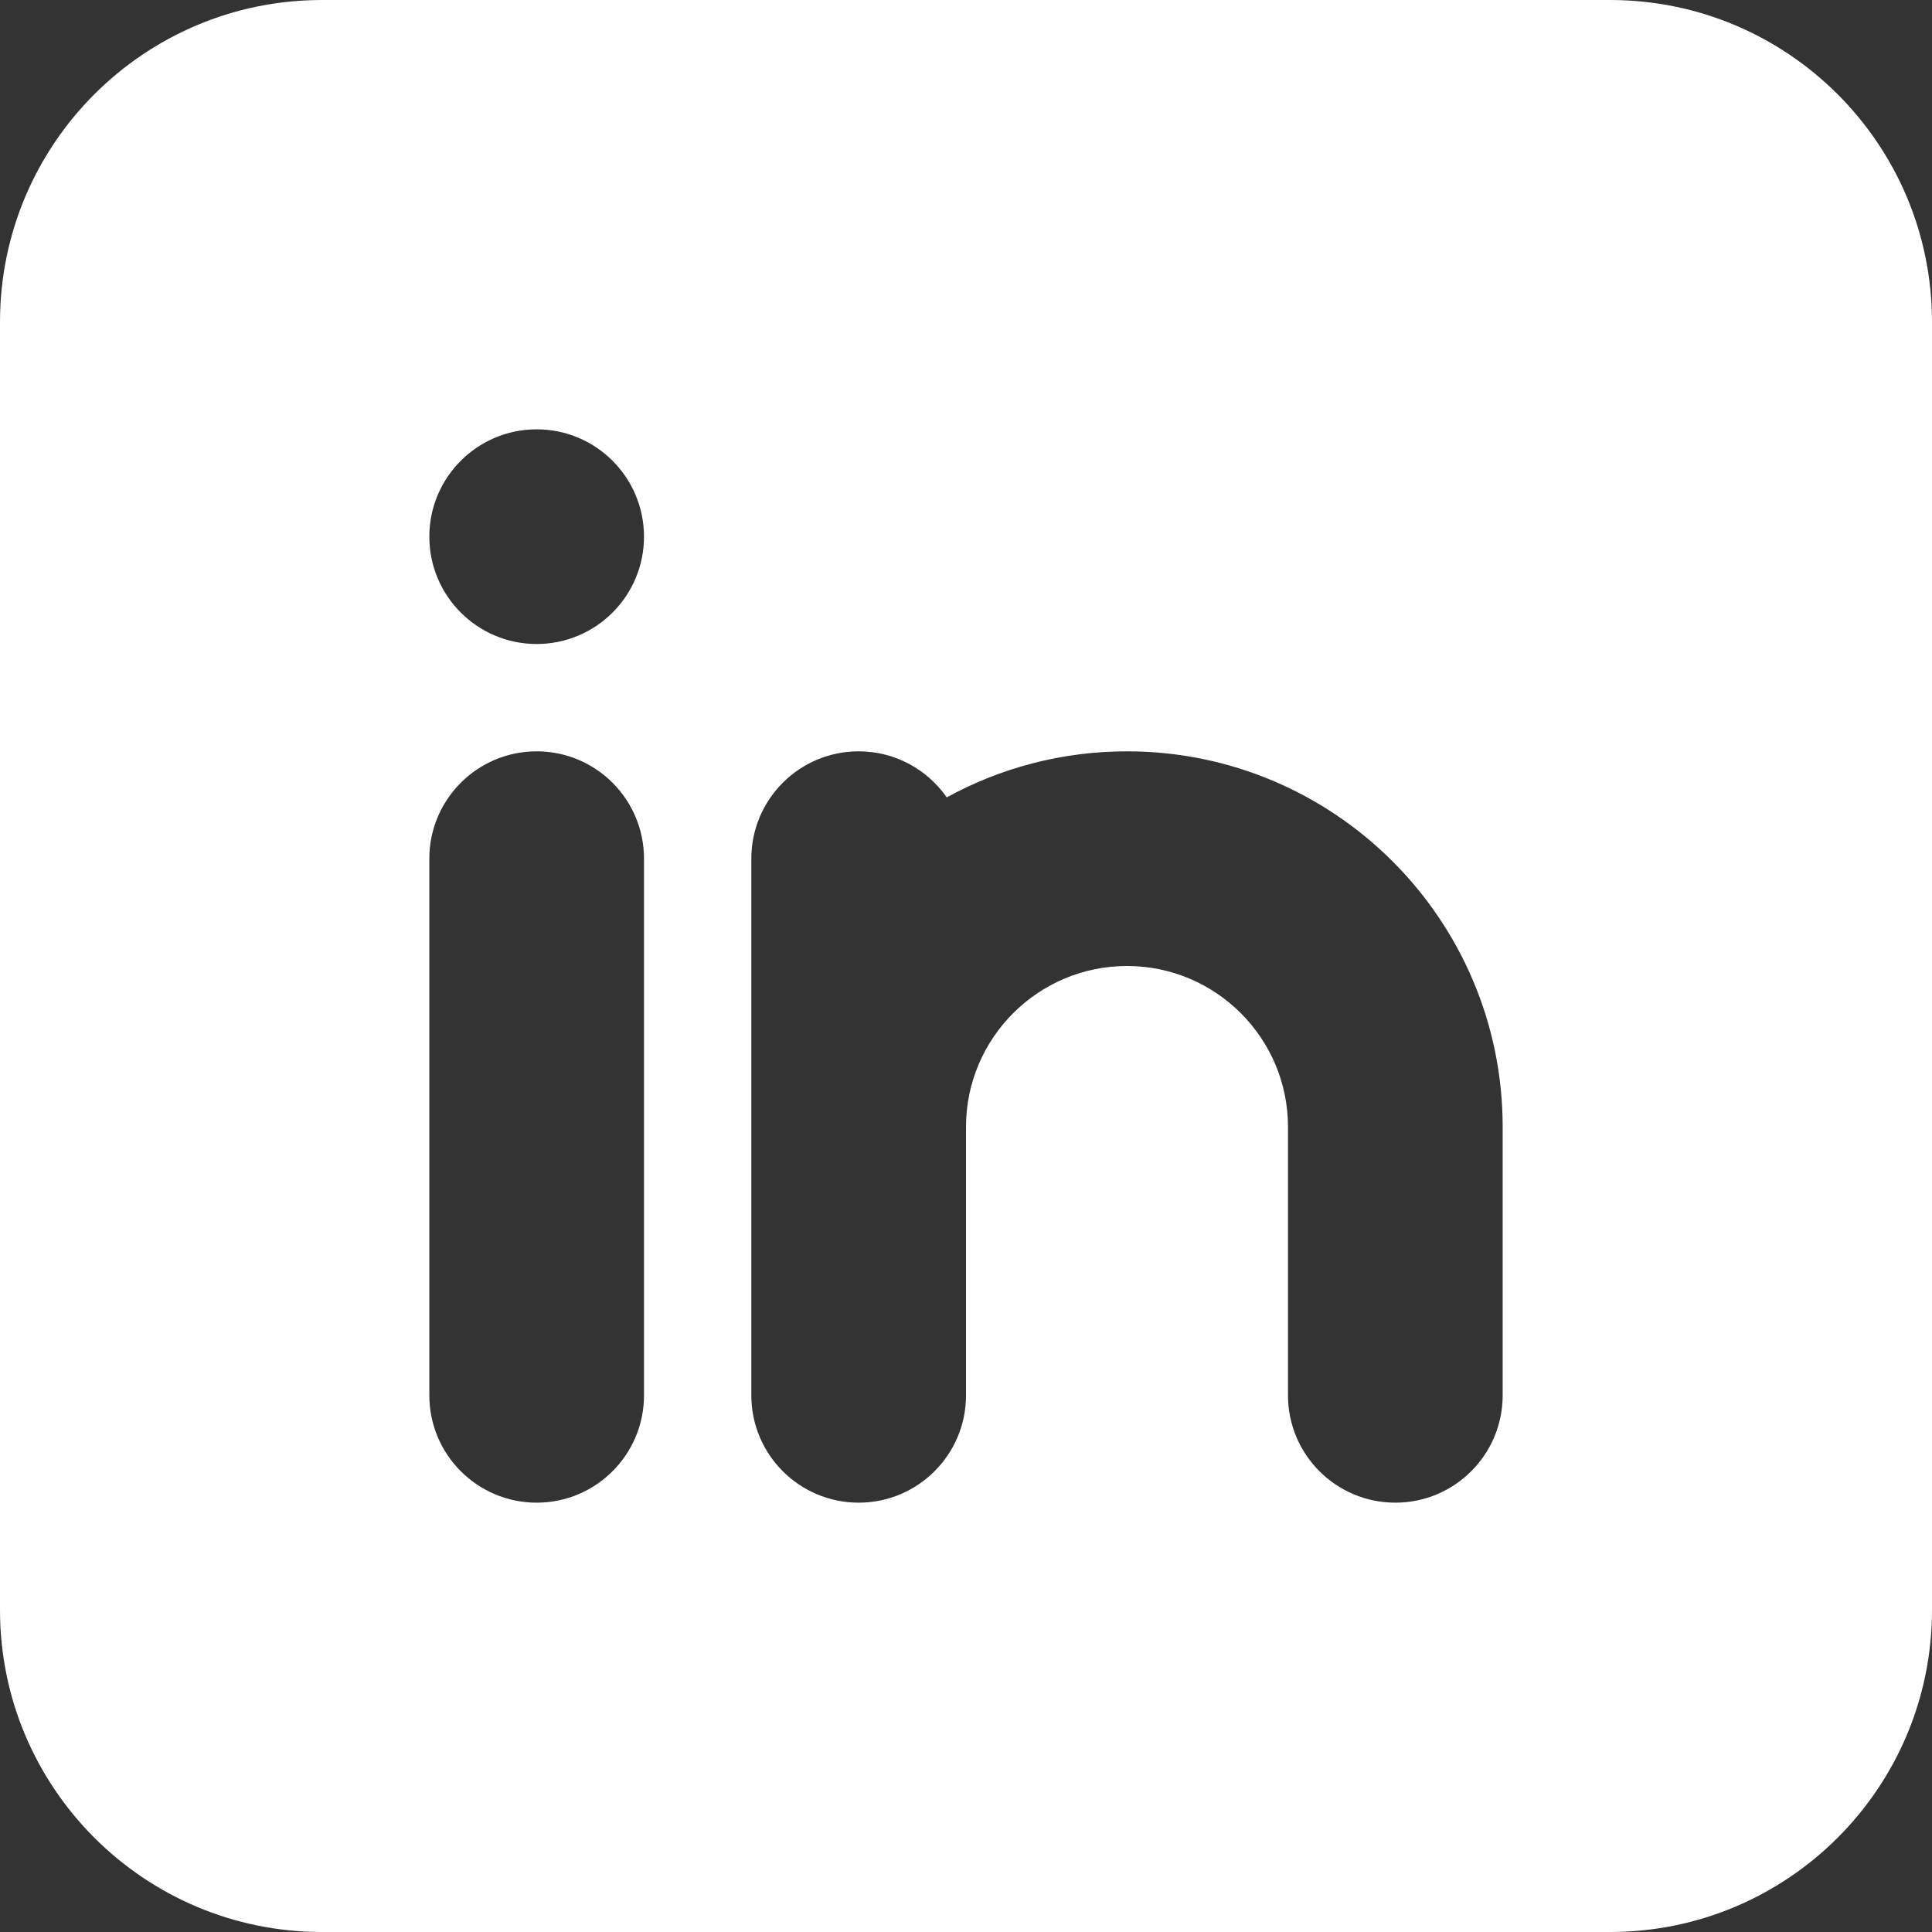 <svg width="90" height="90" viewBox="0 0 90 90" fill="none" xmlns="http://www.w3.org/2000/svg">
<rect x="0" y="0" width="90" height="90" fill="#333333" stroke="none"/>
<path d="M75 0C83.284 9.66386e-07 90 6.716 90 15V75C90 83.284 83.284 90 75 90H15C6.716 90 2.41612e-07 83.284 0 75V15C9.66449e-07 6.716 6.716 2.41597e-07 15 0H75ZM25 35C22.239 35 20 37.239 20 40V65C20 67.761 22.239 70 25 70C27.761 70 30 67.761 30 65V40C30 37.239 27.761 35 25 35ZM52.5 35C49.458 35 46.596 35.778 44.103 37.145C43.2 35.849 41.7 35 40 35C37.239 35 35 37.239 35 40V65C35 67.761 37.239 70 40 70C42.761 70 45 67.761 45 65V52.5C45 48.361 48.361 45 52.5 45C56.639 45 60 48.361 60 52.5V65C60 67.761 62.239 70 65 70C67.761 70 70 67.761 70 65V52.5C70 42.839 62.161 35 52.5 35ZM25 20C22.239 20 20 22.239 20 25C20 27.761 22.239 30 25 30C27.761 30 30 27.761 30 25C30 22.239 27.761 20 25 20Z" fill="white"/>
</svg>
